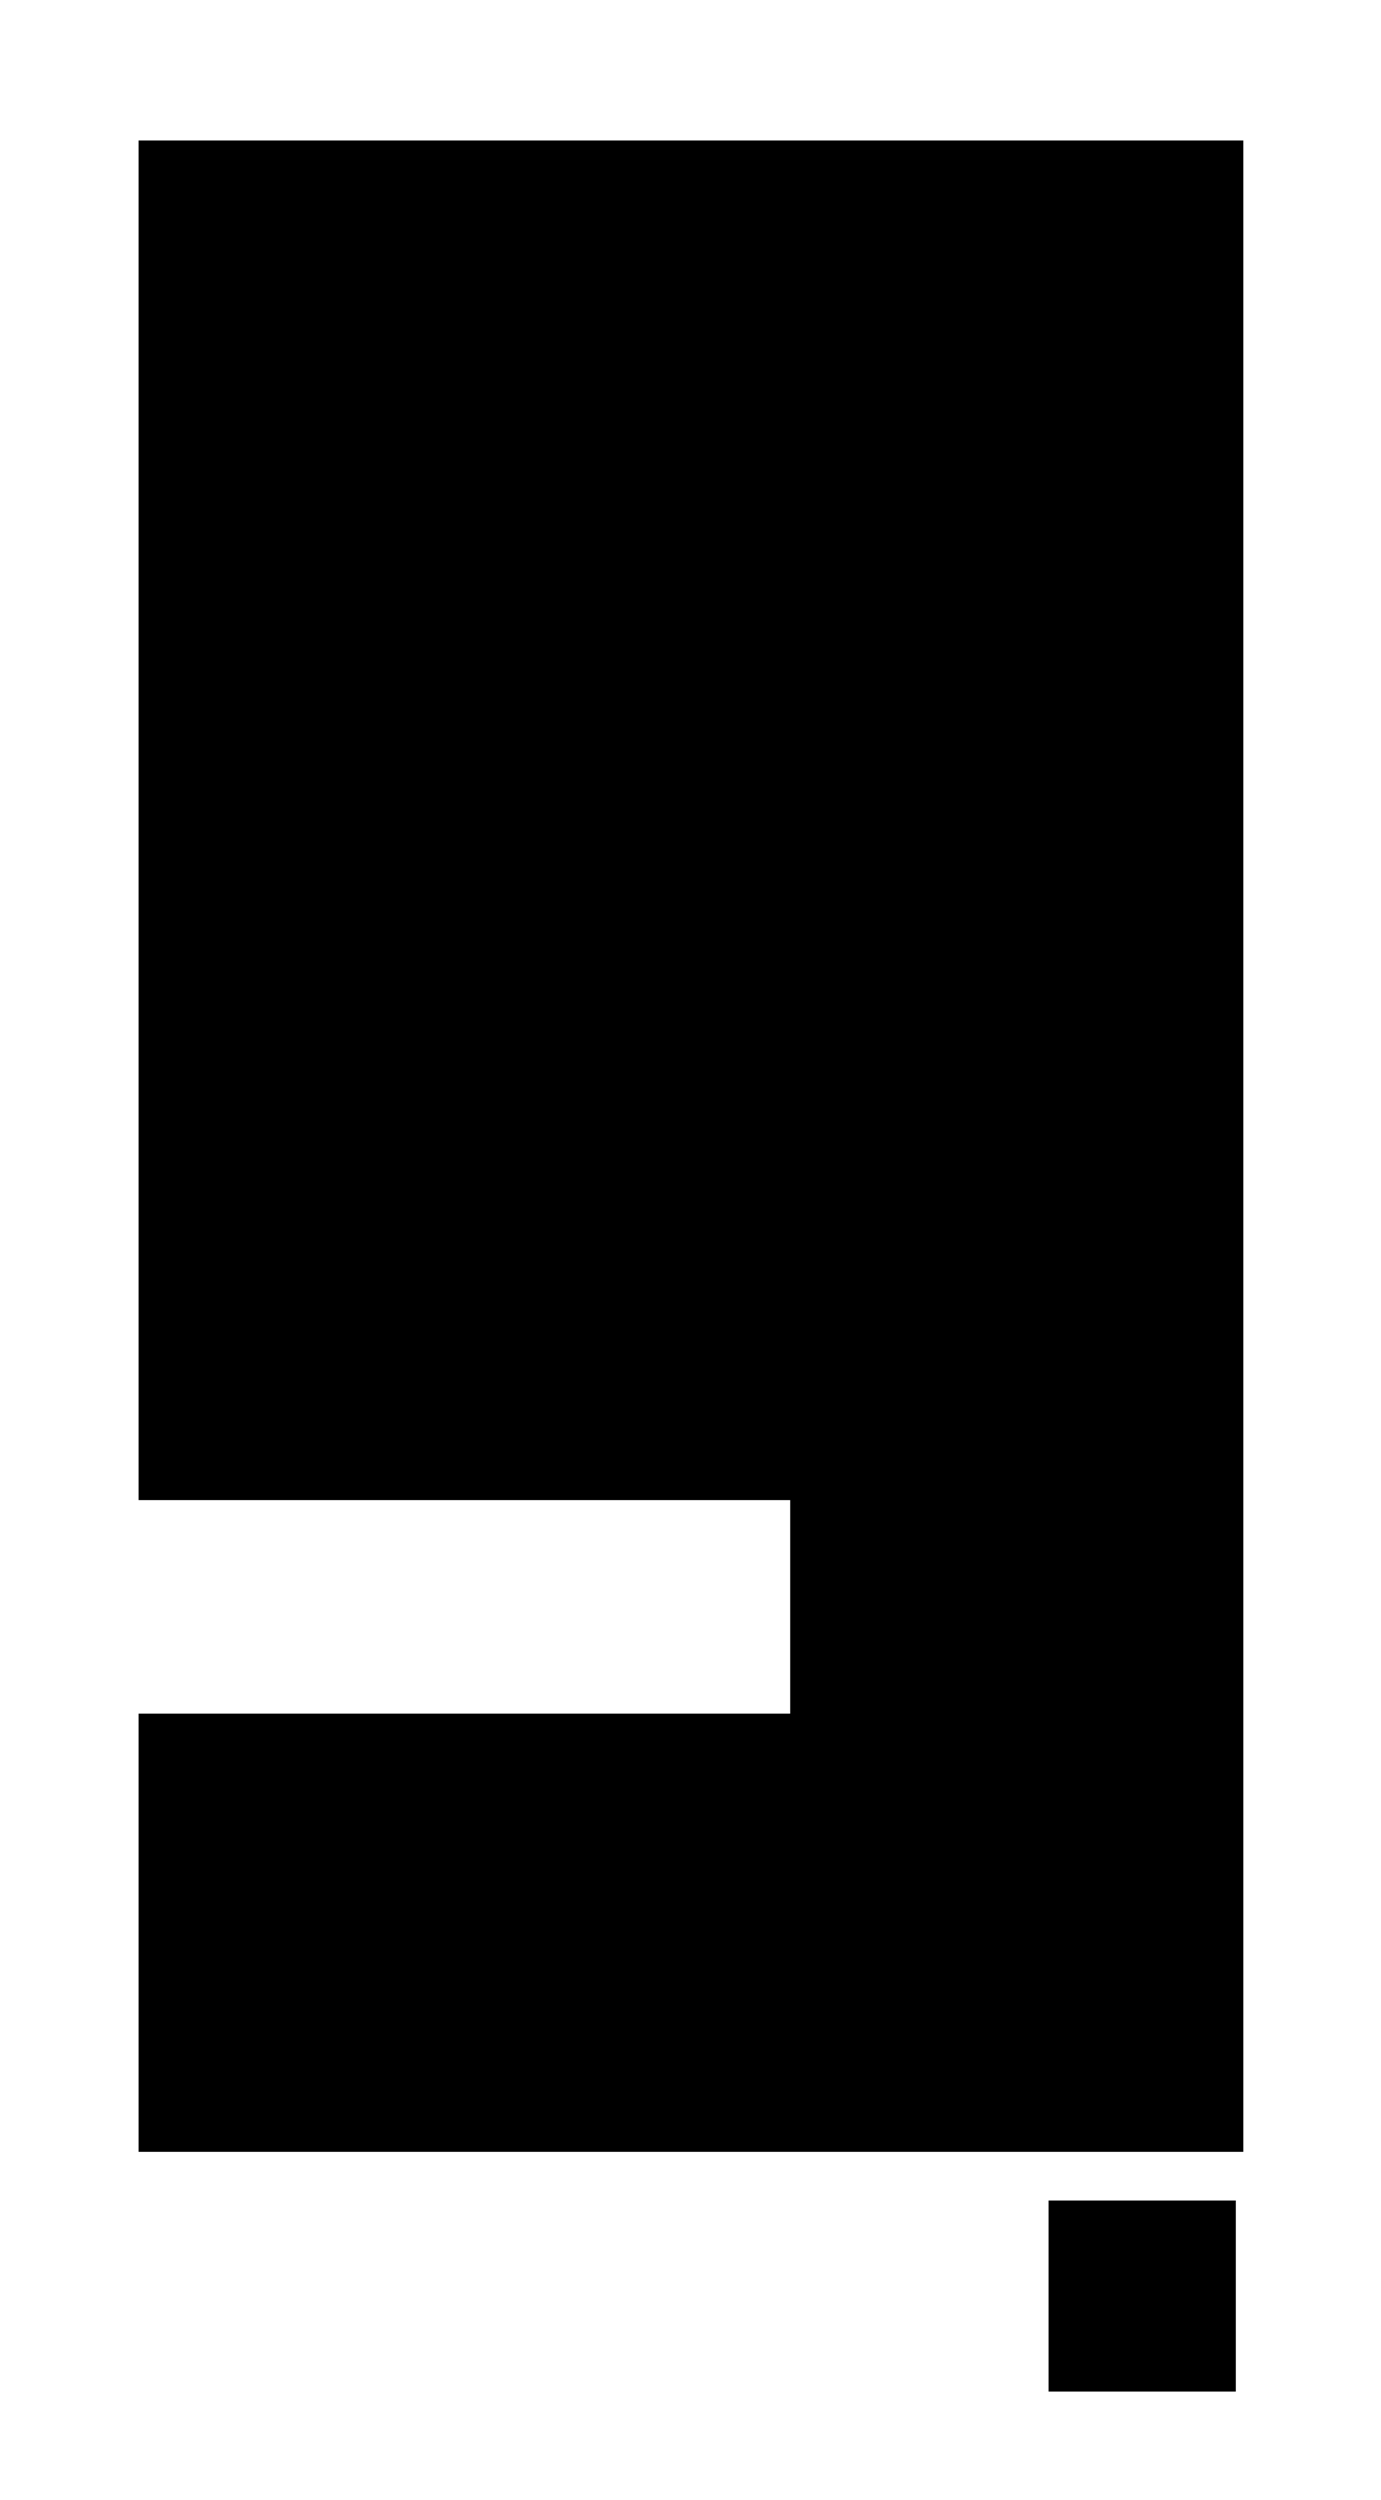 <?xml version="1.0" encoding="UTF-8" standalone="no"?>
<!-- Created with Inkscape (http://www.inkscape.org/) -->

<svg
   xmlns:dc="http://purl.org/dc/elements/1.1/"
   xmlns:cc="http://creativecommons.org/ns#"
   xmlns:rdf="http://www.w3.org/1999/02/22-rdf-syntax-ns#"
   xmlns:svg="http://www.w3.org/2000/svg"
   xmlns="http://www.w3.org/2000/svg"
   xmlns:sodipodi="http://sodipodi.sourceforge.net/DTD/sodipodi-0.dtd"
   xmlns:inkscape="http://www.inkscape.org/namespaces/inkscape"
   id="svg2"
   version="1.1"
   inkscape:version="0.91 r13725"
   width="98.75"
   height="178.75"
   viewBox="0 0 98.75 178.75"
   sodipodi:docname="Grineer_T.svg">
  <defs
     id="defs6" />
  <sodipodi:namedview
     pagecolor="#ffffff"
     bordercolor="#666666"
     borderopacity="1"
     objecttolerance="10"
     gridtolerance="10"
     guidetolerance="10"
     inkscape:pageopacity="0"
     inkscape:pageshadow="2"
     inkscape:window-width="1366"
     inkscape:window-height="706"
     id="namedview4"
     showgrid="false"
     inkscape:object-nodes="true"
     inkscape:zoom="3.734315"
     inkscape:cx="33.624236"
     inkscape:cy="60.337702"
     inkscape:window-x="-8"
     inkscape:window-y="248"
     inkscape:window-maximized="1"
     inkscape:current-layer="svg2" />
  <path
     style="fill:#000000;fill-opacity:1;fill-rule:nonzero;stroke:none;stroke-width:0.5;stroke-miterlimit:4;stroke-dasharray:none;stroke-opacity:1"
     d="M 9.908 10.045 L 9.908 107.25 L 56.504 107.25 L 56.504 122.516 L 9.908 122.516 L 9.908 153.846 L 88.904 153.846 L 88.904 122.516 L 88.904 107.25 L 88.904 10.045 L 9.908 10.045 z M 74.98 157.326 L 74.98 170.984 L 88.369 170.984 L 88.369 157.326 L 74.98 157.326 z "
     id="rect4138" />
</svg>
